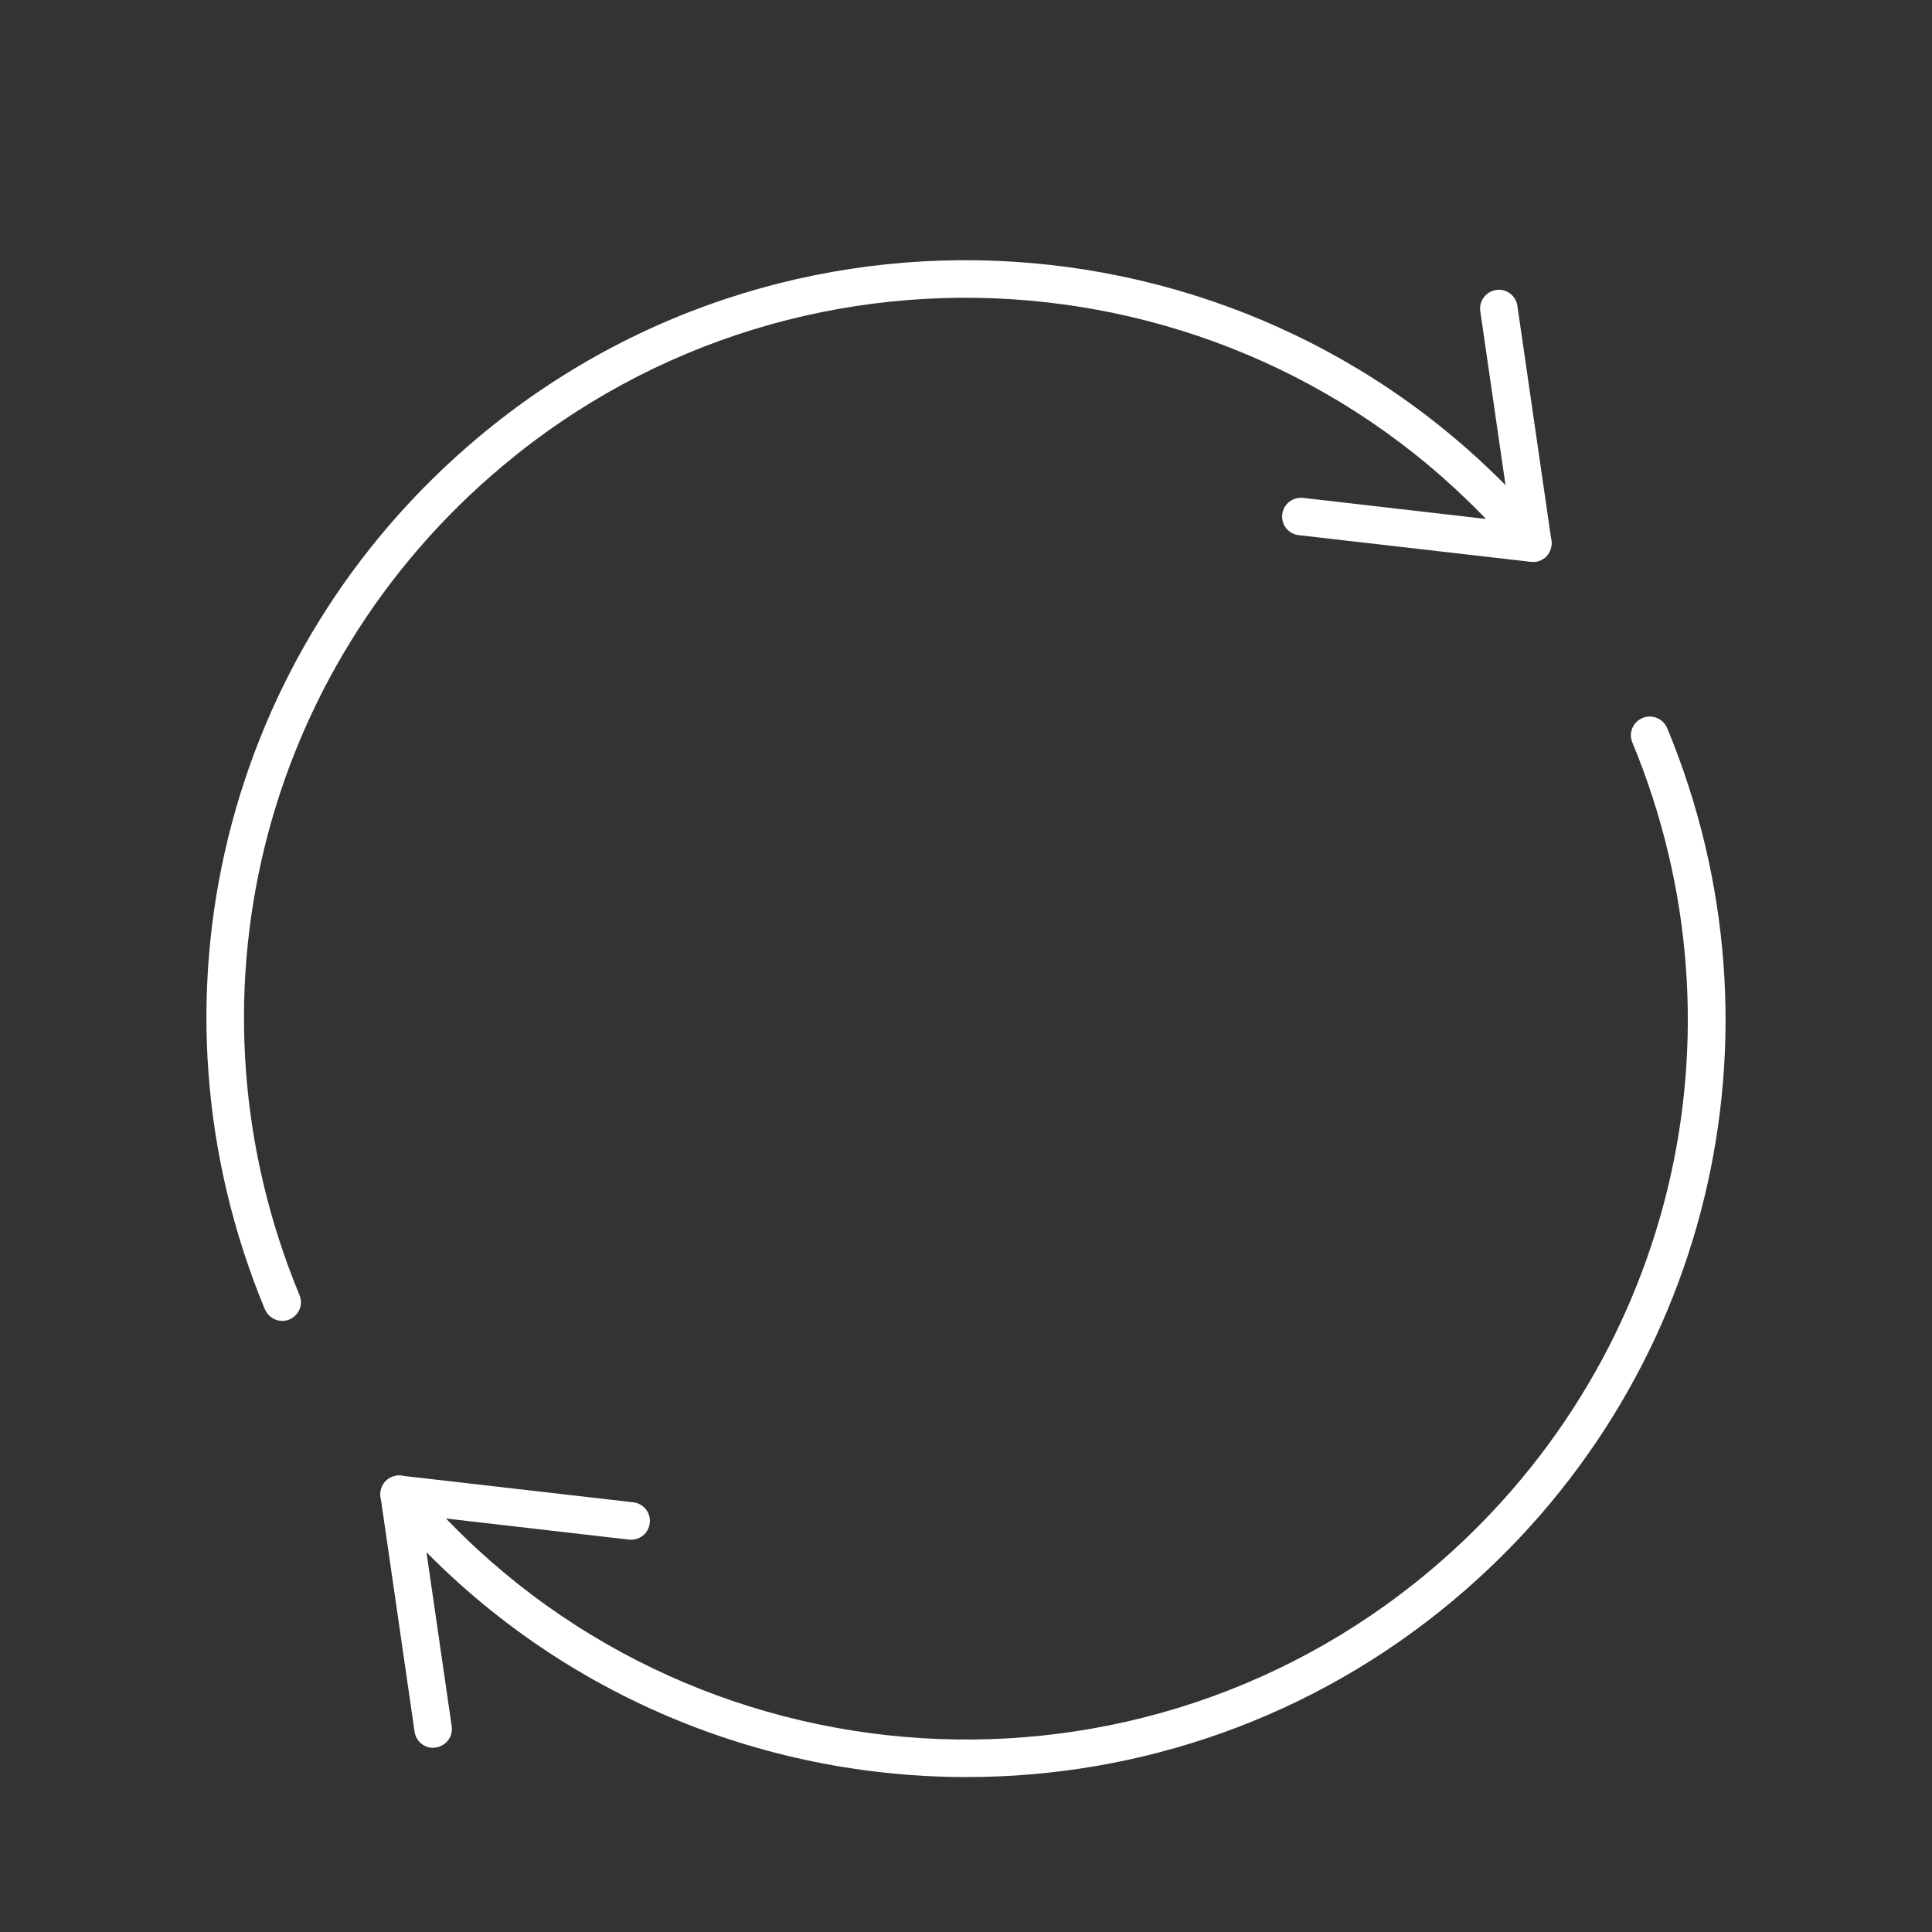 <?xml version="1.0" encoding="UTF-8"?><svg id="Layer_1" xmlns="http://www.w3.org/2000/svg" viewBox="0 0 100 100"><rect x="0" y="0" width="100" height="100" fill="#333333" stroke="none"/><defs><style>.cls-1{fill:#fff;}</style></defs><path class="cls-1" d="m22.42,90.47c-.47,0-.89-.35-.96-.83l-1.76-12.15c-.04-.3.05-.6.26-.82.21-.22.51-.32.81-.29l12.01,1.38c.53.06.92.54.85,1.08-.06.53-.54.91-1.08.85l-10.75-1.24,1.58,10.9c.08.53-.29,1.02-.82,1.1-.05,0-.09.01-.14.01Z"/><path class="cls-1" d="m79.34,29.08s-.07,0-.11,0l-12.01-1.38c-.53-.06-.92-.54-.85-1.08.06-.53.54-.91,1.08-.85l10.75,1.24-1.58-10.9c-.08-.53.29-1.02.82-1.1.54-.08,1.02.29,1.1.82l1.76,12.15c.04.3-.05.6-.26.82-.18.19-.44.29-.7.29Z"/><path class="cls-1" d="m14.61,68.37c-.38,0-.74-.23-.9-.6-6.6-15.91-2.17-34.05,11.04-45.13,16.59-13.92,41.41-11.75,55.33,4.84.34.41.29,1.02-.12,1.37-.41.35-1.02.29-1.37-.12-13.23-15.77-36.82-17.83-52.59-4.6-12.55,10.53-16.77,27.77-10.5,42.9.21.5-.03,1.06-.53,1.27-.12.05-.25.07-.37.07Z"/><path class="cls-1" d="m50.03,91.98c-11.22,0-22.36-4.77-30.12-14.01-.34-.41-.29-1.02.12-1.37.41-.35,1.02-.29,1.37.12,13.23,15.77,36.82,17.83,52.59,4.6,12.55-10.53,16.77-27.77,10.5-42.89-.21-.5.03-1.06.53-1.27.49-.2,1.06.03,1.27.52,6.6,15.91,2.17,34.05-11.04,45.13-7.34,6.16-16.3,9.17-25.21,9.17Z"/></svg>